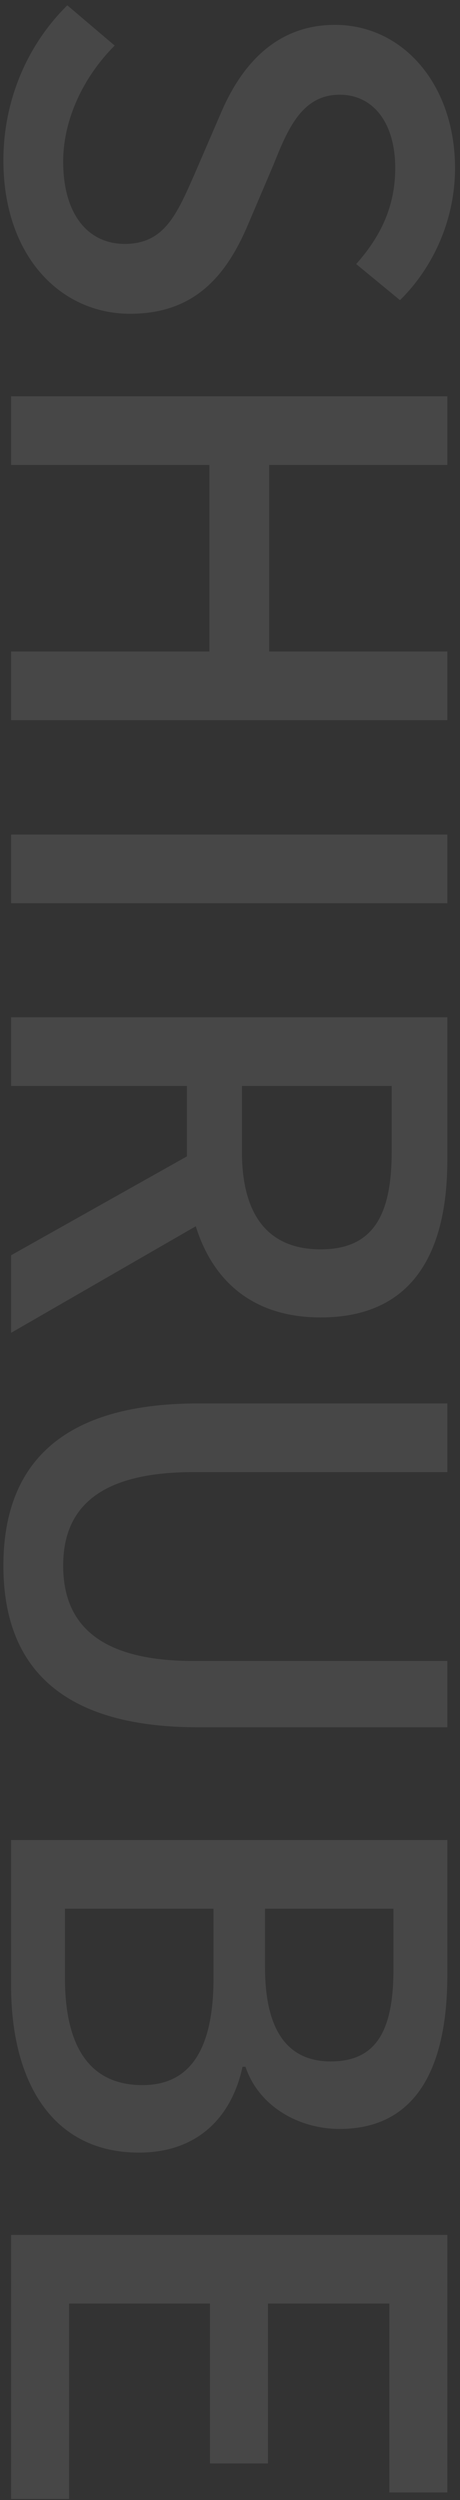 <svg width="83" height="451" viewBox="0 0 83 451" fill="none" xmlns="http://www.w3.org/2000/svg">
<rect x="0" y="0" width="83" height="451" fill="#333333" stroke="none"/>
<path d="M0.612 28.942C0.612 18.154 4.884 8.115 12.146 0.959L20.691 8.222C15.03 13.882 11.399 21.572 11.399 29.155C11.399 38.661 15.884 44.001 22.506 44.001C29.662 44.001 31.905 38.661 35.109 31.398L39.808 20.504C43.013 12.921 48.993 4.484 60.422 4.484C72.811 4.484 82.103 15.378 82.103 30.33C82.103 39.515 78.258 48.166 72.17 54.147L64.266 47.632C68.645 42.719 71.315 37.272 71.315 30.33C71.315 22.32 67.471 17.086 61.276 17.086C54.441 17.086 51.877 23.388 49.314 29.796L44.721 40.583C40.77 49.875 35.002 56.604 23.468 56.604C10.865 56.604 0.612 46.137 0.612 28.942ZM2 71.492L80.714 71.492L80.714 83.881L48.566 83.881L48.566 117.524L80.714 117.524L80.714 129.913L2 129.913L2 117.524L37.779 117.524L37.779 83.881L2 83.881L2 71.492ZM2 150.551L80.714 150.551L80.714 162.941L2 162.941L2 150.551ZM2 183.51L80.714 183.51L80.714 209.25C80.714 225.484 74.84 237.66 57.858 237.66C45.683 237.66 38.42 231.145 35.323 221.212L2 240.437L2 226.445L33.721 208.609L33.721 195.9L2 195.9L2 183.51ZM43.653 195.9L43.653 207.755C43.653 219.183 48.353 225.377 57.858 225.377C67.364 225.377 70.675 219.183 70.675 207.755L70.675 195.9L43.653 195.9ZM0.612 282.437C0.612 265.028 10.117 253.173 35.75 253.173L80.714 253.173L80.714 265.562L34.895 265.562C17.166 265.562 11.399 272.611 11.399 282.437C11.399 292.37 17.166 299.632 34.895 299.632L80.714 299.632L80.714 311.594L35.75 311.594C10.117 311.594 0.612 299.846 0.612 282.437ZM2 331.93L80.714 331.93L80.714 356.281C80.714 372.408 75.481 384.05 61.276 384.05C53.8 384.05 46.644 379.884 44.294 372.835L43.76 372.835C41.838 381.807 35.75 388.322 25.07 388.322C9.476 388.322 2 375.612 2 358.203L2 331.93ZM47.819 344.319L47.819 354.892C47.819 366.854 52.304 371.874 59.674 371.874C67.898 371.874 70.995 366.32 70.995 355.213L70.995 344.319L47.819 344.319ZM11.719 344.319L11.719 356.815C11.719 369.097 16.098 376.146 25.71 376.146C34.575 376.146 38.527 369.311 38.527 356.815L38.527 344.319L11.719 344.319ZM2 403.167L80.714 403.167L80.714 449.626L70.247 449.626L70.247 415.556L48.353 415.556L48.353 444.393L37.886 444.393L37.886 415.556L12.467 415.556L12.467 450.801L2 450.801L2 403.167Z" fill="white" fill-opacity="0.1"/>
</svg>
